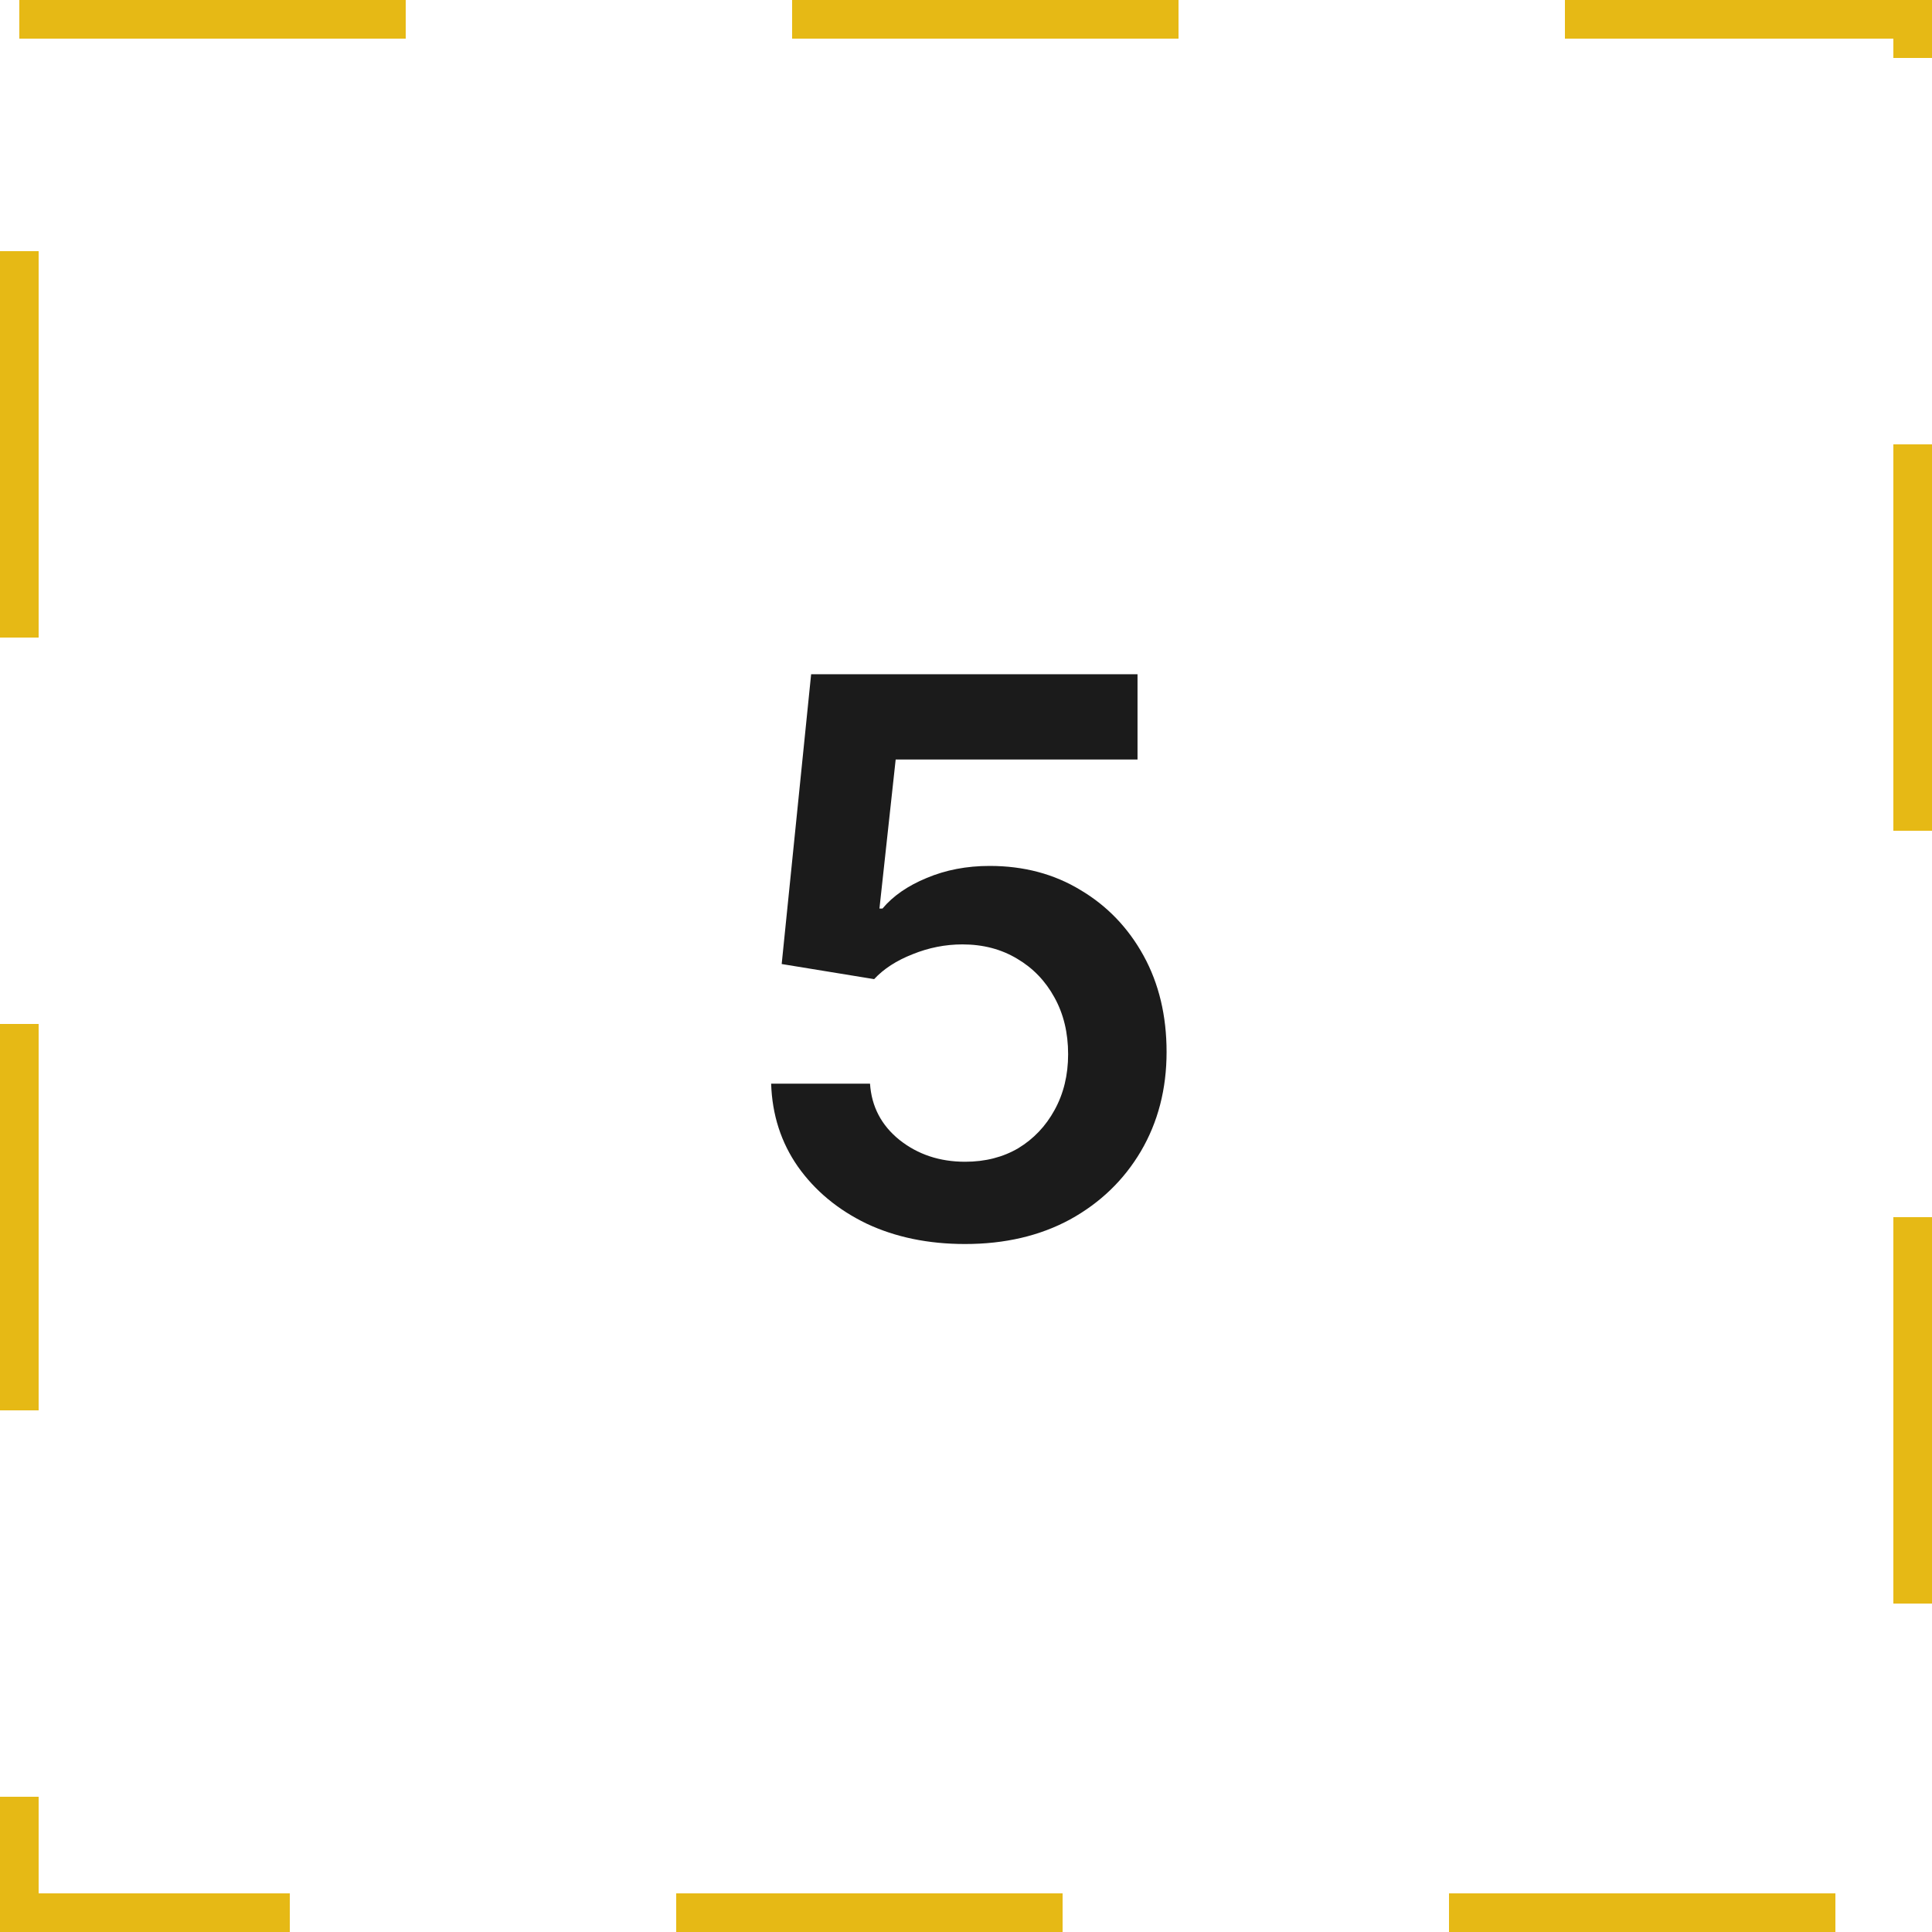 <?xml version="1.0" encoding="UTF-8"?> <svg xmlns="http://www.w3.org/2000/svg" width="50" height="50" viewBox="0 0 50 50" fill="none"><path d="M24.977 32.195C24.026 32.195 23.176 32.02 22.428 31.668C21.686 31.31 21.093 30.818 20.65 30.193C20.214 29.568 19.983 28.852 19.957 28.045H22.516C22.555 28.637 22.809 29.122 23.277 29.5C23.753 29.878 24.319 30.066 24.977 30.066C25.497 30.066 25.956 29.949 26.354 29.715C26.751 29.474 27.063 29.145 27.291 28.729C27.525 28.305 27.643 27.824 27.643 27.283C27.643 26.73 27.525 26.241 27.291 25.818C27.057 25.389 26.734 25.053 26.324 24.812C25.914 24.565 25.442 24.441 24.908 24.441C24.465 24.441 24.036 24.526 23.619 24.695C23.203 24.858 22.87 25.073 22.623 25.34L20.23 24.949L20.992 17.449H29.439V19.656H23.18L22.76 23.514H22.838C23.111 23.188 23.492 22.924 23.98 22.723C24.475 22.514 25.019 22.41 25.611 22.41C26.497 22.41 27.281 22.619 27.965 23.035C28.655 23.445 29.199 24.012 29.596 24.734C29.993 25.457 30.191 26.287 30.191 27.225C30.191 28.182 29.97 29.038 29.527 29.793C29.085 30.542 28.473 31.131 27.691 31.561C26.91 31.984 26.005 32.195 24.977 32.195Z" fill="#1B1B1B"></path><rect x="0.5" y="0.5" width="49" height="49" stroke="#E6B915" stroke-dasharray="10 10"></rect></svg> 